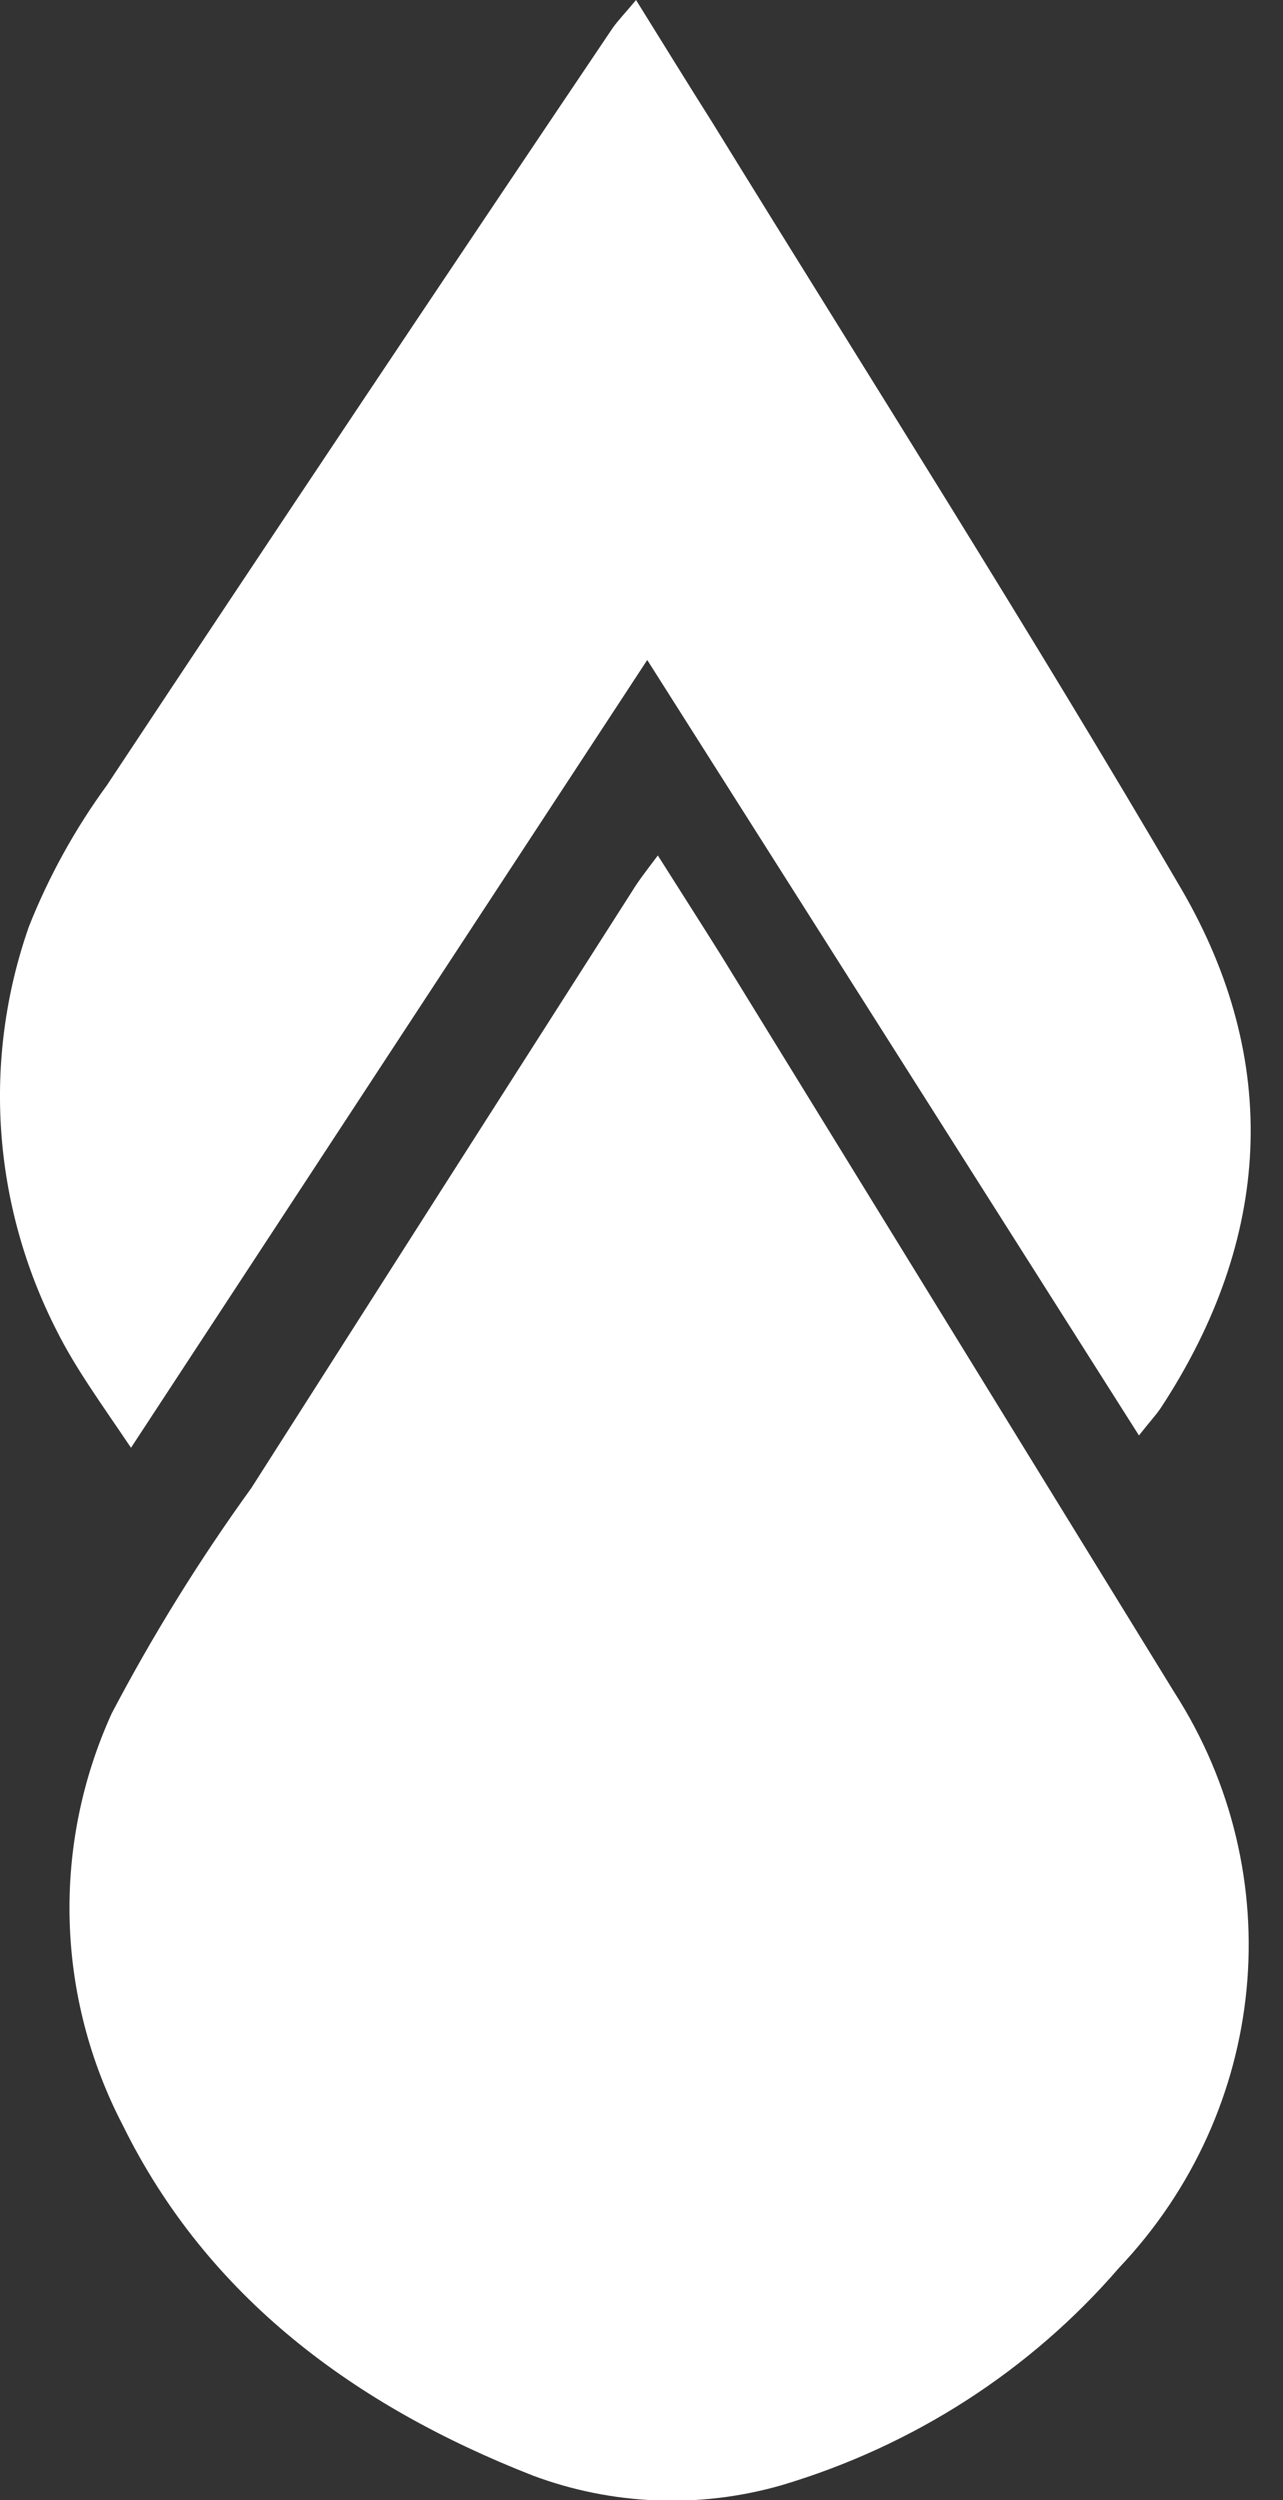 <?xml version="1.0" encoding="UTF-8"?>
<svg width="19px" height="37px" viewBox="0 0 19 37" version="1.1" xmlns="http://www.w3.org/2000/svg" xmlns:xlink="http://www.w3.org/1999/xlink">
    <rect x="0" y="0" width="19" height="37" fill="#333333" stroke="none"/>
    <!-- Generator: Sketch 63.1 (92452) - https://sketch.com -->
    <title>krumlogo1</title>
    <desc>Created with Sketch.</desc>
    <g id="Components---1440px" stroke="none" stroke-width="1" fill="none" fill-rule="evenodd">
        <g id="Krum-Dark" transform="translate(-37, -25)" fill="#FFFFFF" fill-rule="nonzero">
            <g id="Hero-SEction" transform="translate(1, -31)">
                <g id="KRUM-WHITE-HERO" transform="translate(36, 55)">
                    <g id="krumlogo1" transform="translate(0, 1)">
                        <path d="M9.742,12.66 C10.092,13.213 10.382,13.666 10.669,14.123 L17.392,25.047 C19.122,27.742 18.785,31.23 16.569,33.564 C15.259,35.081 13.525,36.197 11.578,36.777 C10.364,37.127 9.066,37.076 7.885,36.633 C5.266,35.606 3.077,34.004 1.819,31.452 C0.827,29.547 0.766,27.31 1.654,25.357 C2.262,24.199 2.953,23.085 3.722,22.021 C5.599,19.078 7.477,16.136 9.357,13.196 C9.447,13.048 9.55,12.913 9.742,12.66 Z" id="Path"></path>
                        <path d="M9.585,9.767 L1.94,21.425 C1.504,20.777 1.125,20.261 0.841,19.695 C-0.113,17.828 -0.262,15.683 0.427,13.715 C0.72,12.975 1.108,12.272 1.583,11.621 C4.062,7.88 6.56,4.144 9.074,0.413 C9.157,0.297 9.258,0.194 9.419,0 C9.824,0.652 10.186,1.239 10.544,1.805 C12.873,5.583 15.254,9.325 17.495,13.157 C18.978,15.705 18.834,18.328 17.194,20.83 C17.12,20.942 17.028,21.037 16.867,21.243 L9.585,9.767 Z" id="Path"></path>
                    </g>
                </g>
            </g>
        </g>
    </g>
</svg>